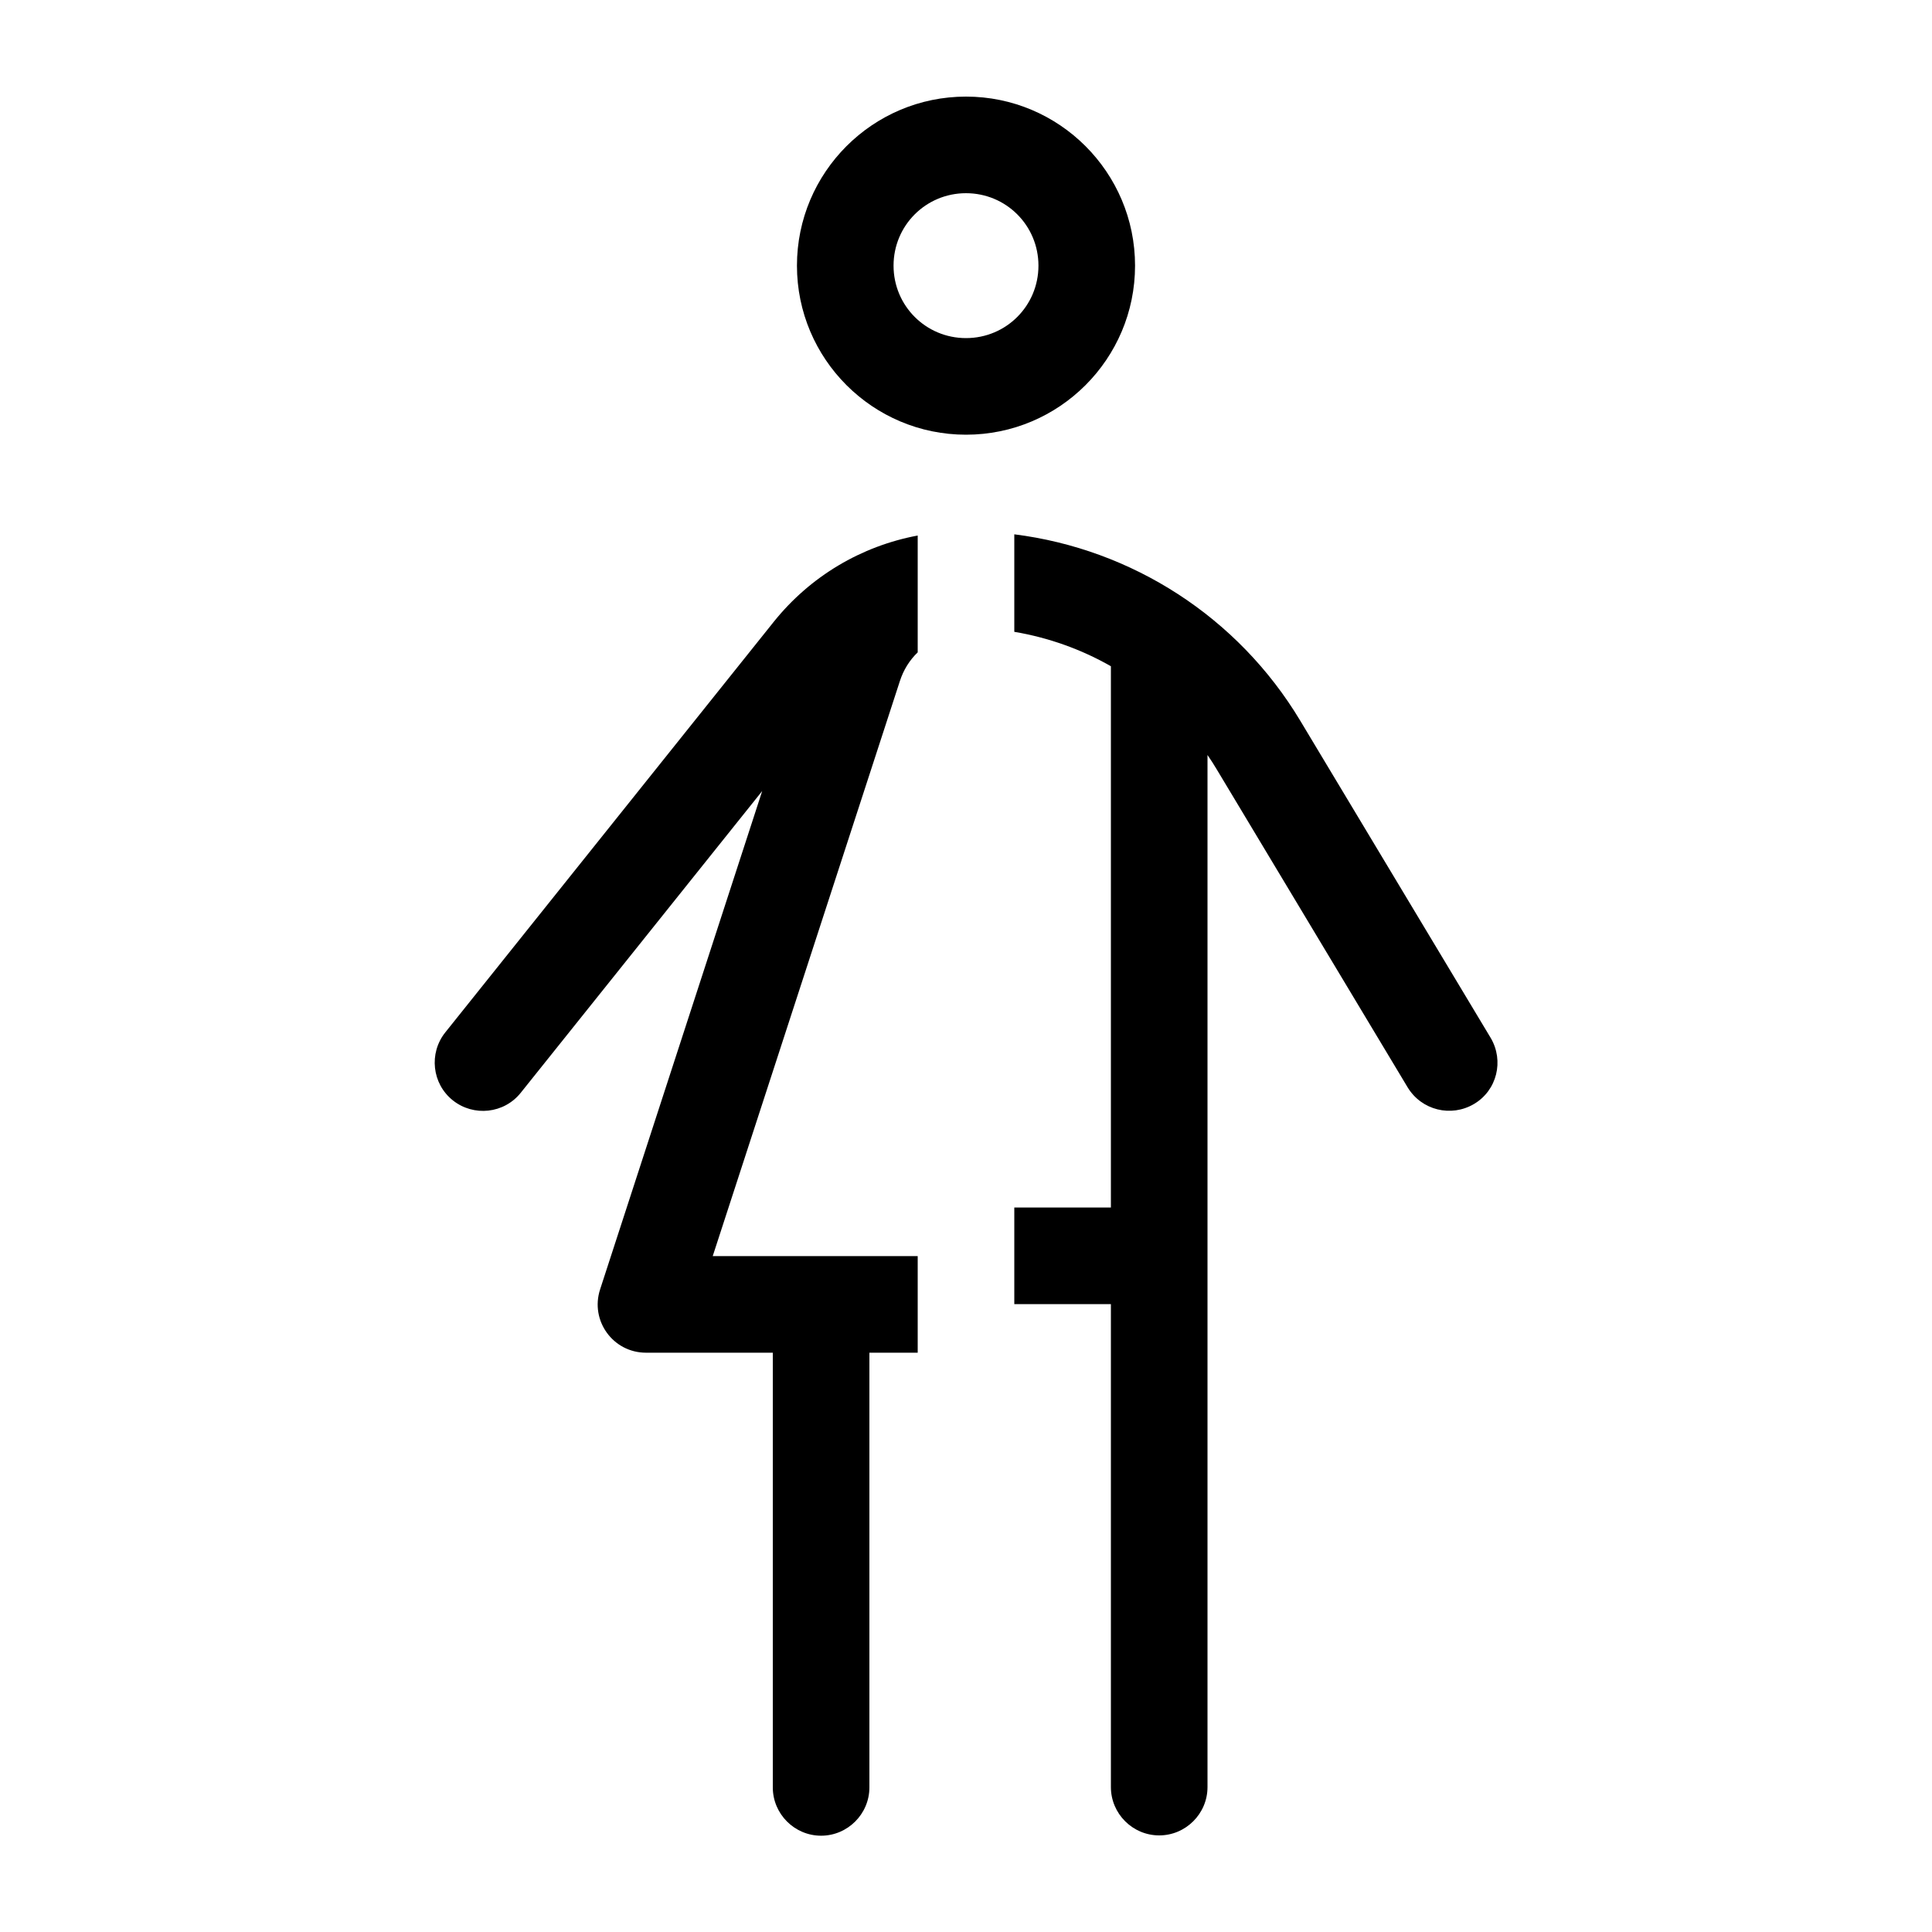 <svg xmlns="http://www.w3.org/2000/svg" viewBox="0 0 640 640"><!--! Font Awesome Pro 7.1.0 by @fontawesome - https://fontawesome.com License - https://fontawesome.com/license (Commercial License) Copyright 2025 Fonticons, Inc. --><path fill="currentColor" d="M344 88C344 74.7 333.3 64 320 64C306.7 64 296 74.7 296 88C296 101.3 306.7 112 320 112C333.3 112 344 101.3 344 88zM264 88C264 57.1 289.1 32 320 32C350.9 32 376 57.1 376 88C376 118.9 350.9 144 320 144C289.1 144 264 118.9 264 88zM252.6 261.9L172.5 362C167 368.9 156.9 370 150 364.5C143.1 359 142 348.9 147.5 342L256.3 206C268.4 190.9 285.3 180.9 304 177.4L304 216.1C301.3 218.7 299.3 221.9 298.1 225.6L236.1 416.1L304 416.1L304 448.1L288 448.1L288 592.1C288 600.9 280.8 608.1 272 608.1C263.2 608.1 256 600.9 256 592.1L256 448.1L214 448.1C203.1 448.1 195.4 437.5 198.8 427.1L252.5 262zM368 432L336 432L336 400L368 400L368 220.7C358.2 215.1 347.3 211.2 336 209.3L336 177C375 181.9 410.1 204.4 430.7 238.7L493.8 343.8C498.3 351.4 495.9 361.2 488.3 365.7C480.7 370.2 470.9 367.8 466.3 360.2L403.2 255.1C402.2 253.4 401.1 251.7 400 250.1L400 592C400 600.8 392.8 608 384 608C375.2 608 368 600.8 368 592L368 432z"/></svg>